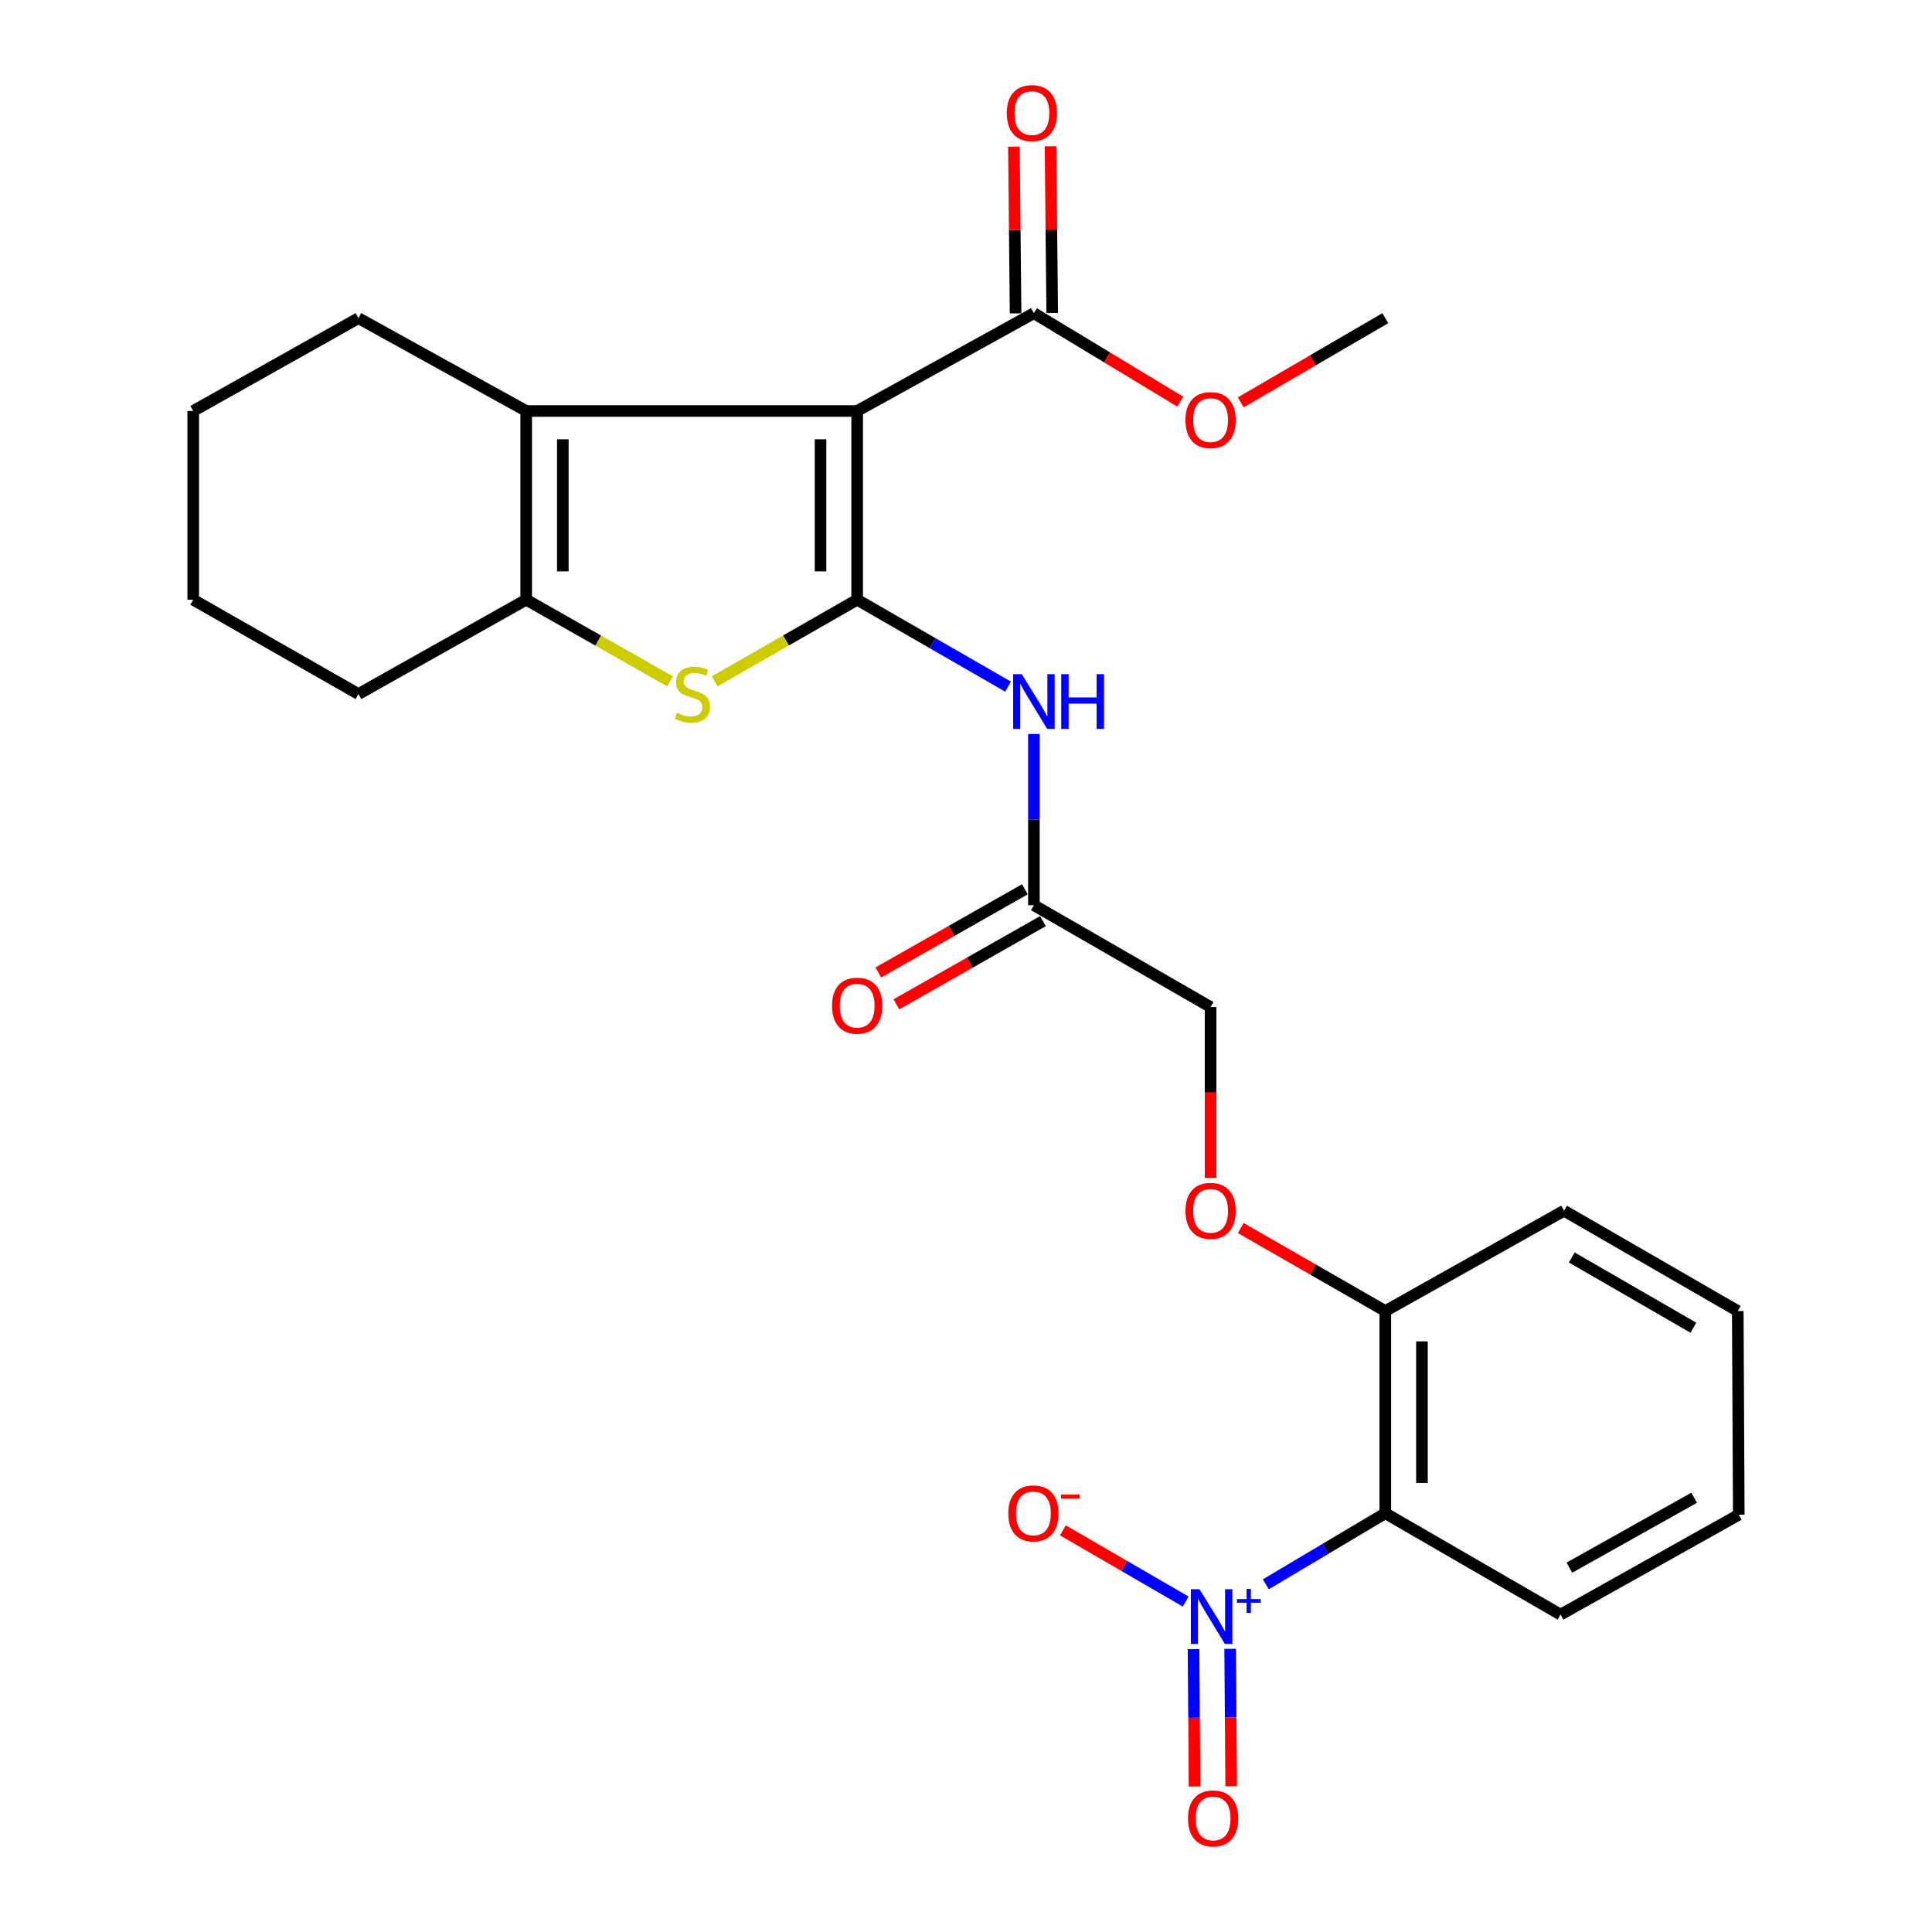 <?xml version='1.0' encoding='iso-8859-1'?>
<svg version='1.1' baseProfile='full'
              xmlns='http://www.w3.org/2000/svg'
                      xmlns:rdkit='http://www.rdkit.org/xml'
                      xmlns:xlink='http://www.w3.org/1999/xlink'
                  xml:space='preserve'
width='1000px' height='1000px' viewBox='0 0 1000 1000'>
<!-- END OF HEADER -->
<rect style='opacity:1.0;fill:#FFFFFF;stroke:none' width='1000' height='1000' x='0' y='0'> </rect>
<path class='bond-0' d='M 443.664,310.401 L 443.664,212.726' style='fill:none;fill-rule:evenodd;stroke:#000000;stroke-width:6px;stroke-linecap:butt;stroke-linejoin:miter;stroke-opacity:1' />
<path class='bond-0' d='M 424.706,295.75 L 424.706,227.377' style='fill:none;fill-rule:evenodd;stroke:#000000;stroke-width:6px;stroke-linecap:butt;stroke-linejoin:miter;stroke-opacity:1' />
<path class='bond-1' d='M 443.664,310.401 L 406.798,331.516' style='fill:none;fill-rule:evenodd;stroke:#000000;stroke-width:6px;stroke-linecap:butt;stroke-linejoin:miter;stroke-opacity:1' />
<path class='bond-1' d='M 406.798,331.516 L 369.932,352.631' style='fill:none;fill-rule:evenodd;stroke:#CCCC00;stroke-width:6px;stroke-linecap:butt;stroke-linejoin:miter;stroke-opacity:1' />
<path class='bond-6' d='M 443.664,310.401 L 482.715,332.903' style='fill:none;fill-rule:evenodd;stroke:#000000;stroke-width:6px;stroke-linecap:butt;stroke-linejoin:miter;stroke-opacity:1' />
<path class='bond-6' d='M 482.715,332.903 L 521.766,355.405' style='fill:none;fill-rule:evenodd;stroke:#0000FF;stroke-width:6px;stroke-linecap:butt;stroke-linejoin:miter;stroke-opacity:1' />
<path class='bond-3' d='M 443.664,212.726 L 272.359,212.726' style='fill:none;fill-rule:evenodd;stroke:#000000;stroke-width:6px;stroke-linecap:butt;stroke-linejoin:miter;stroke-opacity:1' />
<path class='bond-7' d='M 443.664,212.726 L 535.146,162.098' style='fill:none;fill-rule:evenodd;stroke:#000000;stroke-width:6px;stroke-linecap:butt;stroke-linejoin:miter;stroke-opacity:1' />
<path class='bond-4' d='M 346.842,352.68 L 309.6,331.541' style='fill:none;fill-rule:evenodd;stroke:#CCCC00;stroke-width:6px;stroke-linecap:butt;stroke-linejoin:miter;stroke-opacity:1' />
<path class='bond-4' d='M 309.6,331.541 L 272.359,310.401' style='fill:none;fill-rule:evenodd;stroke:#000000;stroke-width:6px;stroke-linecap:butt;stroke-linejoin:miter;stroke-opacity:1' />
<path class='bond-2' d='M 655.183,820.042 L 686.109,801.647' style='fill:none;fill-rule:evenodd;stroke:#0000FF;stroke-width:6px;stroke-linecap:butt;stroke-linejoin:miter;stroke-opacity:1' />
<path class='bond-2' d='M 686.109,801.647 L 717.035,783.251' style='fill:none;fill-rule:evenodd;stroke:#000000;stroke-width:6px;stroke-linecap:butt;stroke-linejoin:miter;stroke-opacity:1' />
<path class='bond-9' d='M 613.717,828.961 L 581.939,810.535' style='fill:none;fill-rule:evenodd;stroke:#0000FF;stroke-width:6px;stroke-linecap:butt;stroke-linejoin:miter;stroke-opacity:1' />
<path class='bond-9' d='M 581.939,810.535 L 550.161,792.11' style='fill:none;fill-rule:evenodd;stroke:#FF0000;stroke-width:6px;stroke-linecap:butt;stroke-linejoin:miter;stroke-opacity:1' />
<path class='bond-11' d='M 617.769,853.574 L 618.035,889.136' style='fill:none;fill-rule:evenodd;stroke:#0000FF;stroke-width:6px;stroke-linecap:butt;stroke-linejoin:miter;stroke-opacity:1' />
<path class='bond-11' d='M 618.035,889.136 L 618.3,924.698' style='fill:none;fill-rule:evenodd;stroke:#FF0000;stroke-width:6px;stroke-linecap:butt;stroke-linejoin:miter;stroke-opacity:1' />
<path class='bond-11' d='M 636.727,853.433 L 636.992,888.995' style='fill:none;fill-rule:evenodd;stroke:#0000FF;stroke-width:6px;stroke-linecap:butt;stroke-linejoin:miter;stroke-opacity:1' />
<path class='bond-11' d='M 636.992,888.995 L 637.258,924.557' style='fill:none;fill-rule:evenodd;stroke:#FF0000;stroke-width:6px;stroke-linecap:butt;stroke-linejoin:miter;stroke-opacity:1' />
<path class='bond-17' d='M 272.359,212.726 L 185.532,164.679' style='fill:none;fill-rule:evenodd;stroke:#000000;stroke-width:6px;stroke-linecap:butt;stroke-linejoin:miter;stroke-opacity:1' />
<path class='bond-26' d='M 272.359,212.726 L 272.359,310.401' style='fill:none;fill-rule:evenodd;stroke:#000000;stroke-width:6px;stroke-linecap:butt;stroke-linejoin:miter;stroke-opacity:1' />
<path class='bond-26' d='M 291.316,227.377 L 291.316,295.75' style='fill:none;fill-rule:evenodd;stroke:#000000;stroke-width:6px;stroke-linecap:butt;stroke-linejoin:miter;stroke-opacity:1' />
<path class='bond-18' d='M 272.359,310.401 L 185.532,359.238' style='fill:none;fill-rule:evenodd;stroke:#000000;stroke-width:6px;stroke-linecap:butt;stroke-linejoin:miter;stroke-opacity:1' />
<path class='bond-5' d='M 717.035,783.251 L 717.035,678.594' style='fill:none;fill-rule:evenodd;stroke:#000000;stroke-width:6px;stroke-linecap:butt;stroke-linejoin:miter;stroke-opacity:1' />
<path class='bond-5' d='M 735.993,767.553 L 735.993,694.292' style='fill:none;fill-rule:evenodd;stroke:#000000;stroke-width:6px;stroke-linecap:butt;stroke-linejoin:miter;stroke-opacity:1' />
<path class='bond-19' d='M 717.035,783.251 L 807.738,835.712' style='fill:none;fill-rule:evenodd;stroke:#000000;stroke-width:6px;stroke-linecap:butt;stroke-linejoin:miter;stroke-opacity:1' />
<path class='bond-8' d='M 535.146,379.91 L 535.146,424.22' style='fill:none;fill-rule:evenodd;stroke:#0000FF;stroke-width:6px;stroke-linecap:butt;stroke-linejoin:miter;stroke-opacity:1' />
<path class='bond-8' d='M 535.146,424.22 L 535.146,468.53' style='fill:none;fill-rule:evenodd;stroke:#000000;stroke-width:6px;stroke-linecap:butt;stroke-linejoin:miter;stroke-opacity:1' />
<path class='bond-13' d='M 544.624,162.003 L 544.19,118.86' style='fill:none;fill-rule:evenodd;stroke:#000000;stroke-width:6px;stroke-linecap:butt;stroke-linejoin:miter;stroke-opacity:1' />
<path class='bond-13' d='M 544.19,118.86 L 543.756,75.718' style='fill:none;fill-rule:evenodd;stroke:#FF0000;stroke-width:6px;stroke-linecap:butt;stroke-linejoin:miter;stroke-opacity:1' />
<path class='bond-13' d='M 525.667,162.194 L 525.233,119.051' style='fill:none;fill-rule:evenodd;stroke:#000000;stroke-width:6px;stroke-linecap:butt;stroke-linejoin:miter;stroke-opacity:1' />
<path class='bond-13' d='M 525.233,119.051 L 524.799,75.908' style='fill:none;fill-rule:evenodd;stroke:#FF0000;stroke-width:6px;stroke-linecap:butt;stroke-linejoin:miter;stroke-opacity:1' />
<path class='bond-16' d='M 535.146,162.098 L 573.035,184.999' style='fill:none;fill-rule:evenodd;stroke:#000000;stroke-width:6px;stroke-linecap:butt;stroke-linejoin:miter;stroke-opacity:1' />
<path class='bond-16' d='M 573.035,184.999 L 610.925,207.899' style='fill:none;fill-rule:evenodd;stroke:#FF0000;stroke-width:6px;stroke-linecap:butt;stroke-linejoin:miter;stroke-opacity:1' />
<path class='bond-14' d='M 530.466,460.287 L 492.54,481.818' style='fill:none;fill-rule:evenodd;stroke:#000000;stroke-width:6px;stroke-linecap:butt;stroke-linejoin:miter;stroke-opacity:1' />
<path class='bond-14' d='M 492.54,481.818 L 454.614,503.348' style='fill:none;fill-rule:evenodd;stroke:#FF0000;stroke-width:6px;stroke-linecap:butt;stroke-linejoin:miter;stroke-opacity:1' />
<path class='bond-14' d='M 539.825,476.774 L 501.899,498.304' style='fill:none;fill-rule:evenodd;stroke:#000000;stroke-width:6px;stroke-linecap:butt;stroke-linejoin:miter;stroke-opacity:1' />
<path class='bond-14' d='M 501.899,498.304 L 463.973,519.834' style='fill:none;fill-rule:evenodd;stroke:#FF0000;stroke-width:6px;stroke-linecap:butt;stroke-linejoin:miter;stroke-opacity:1' />
<path class='bond-15' d='M 535.146,468.53 L 626.596,521.244' style='fill:none;fill-rule:evenodd;stroke:#000000;stroke-width:6px;stroke-linecap:butt;stroke-linejoin:miter;stroke-opacity:1' />
<path class='bond-10' d='M 717.035,678.594 L 679.619,657.108' style='fill:none;fill-rule:evenodd;stroke:#000000;stroke-width:6px;stroke-linecap:butt;stroke-linejoin:miter;stroke-opacity:1' />
<path class='bond-10' d='M 679.619,657.108 L 642.203,635.622' style='fill:none;fill-rule:evenodd;stroke:#FF0000;stroke-width:6px;stroke-linecap:butt;stroke-linejoin:miter;stroke-opacity:1' />
<path class='bond-20' d='M 717.035,678.594 L 809.539,626.66' style='fill:none;fill-rule:evenodd;stroke:#000000;stroke-width:6px;stroke-linecap:butt;stroke-linejoin:miter;stroke-opacity:1' />
<path class='bond-12' d='M 626.596,609.704 L 626.596,565.474' style='fill:none;fill-rule:evenodd;stroke:#FF0000;stroke-width:6px;stroke-linecap:butt;stroke-linejoin:miter;stroke-opacity:1' />
<path class='bond-12' d='M 626.596,565.474 L 626.596,521.244' style='fill:none;fill-rule:evenodd;stroke:#000000;stroke-width:6px;stroke-linecap:butt;stroke-linejoin:miter;stroke-opacity:1' />
<path class='bond-21' d='M 642.213,208.272 L 679.624,186.475' style='fill:none;fill-rule:evenodd;stroke:#FF0000;stroke-width:6px;stroke-linecap:butt;stroke-linejoin:miter;stroke-opacity:1' />
<path class='bond-21' d='M 679.624,186.475 L 717.035,164.679' style='fill:none;fill-rule:evenodd;stroke:#000000;stroke-width:6px;stroke-linecap:butt;stroke-linejoin:miter;stroke-opacity:1' />
<path class='bond-22' d='M 185.532,164.679 L 100.011,212.726' style='fill:none;fill-rule:evenodd;stroke:#000000;stroke-width:6px;stroke-linecap:butt;stroke-linejoin:miter;stroke-opacity:1' />
<path class='bond-23' d='M 185.532,359.238 L 100.011,310.401' style='fill:none;fill-rule:evenodd;stroke:#000000;stroke-width:6px;stroke-linecap:butt;stroke-linejoin:miter;stroke-opacity:1' />
<path class='bond-28' d='M 807.738,835.712 L 899.989,784.02' style='fill:none;fill-rule:evenodd;stroke:#000000;stroke-width:6px;stroke-linecap:butt;stroke-linejoin:miter;stroke-opacity:1' />
<path class='bond-28' d='M 812.309,811.42 L 876.884,775.235' style='fill:none;fill-rule:evenodd;stroke:#000000;stroke-width:6px;stroke-linecap:butt;stroke-linejoin:miter;stroke-opacity:1' />
<path class='bond-25' d='M 809.539,626.66 L 899.462,678.594' style='fill:none;fill-rule:evenodd;stroke:#000000;stroke-width:6px;stroke-linecap:butt;stroke-linejoin:miter;stroke-opacity:1' />
<path class='bond-25' d='M 813.546,650.866 L 876.493,687.22' style='fill:none;fill-rule:evenodd;stroke:#000000;stroke-width:6px;stroke-linecap:butt;stroke-linejoin:miter;stroke-opacity:1' />
<path class='bond-27' d='M 100.011,212.726 L 100.011,310.401' style='fill:none;fill-rule:evenodd;stroke:#000000;stroke-width:6px;stroke-linecap:butt;stroke-linejoin:miter;stroke-opacity:1' />
<path class='bond-24' d='M 899.989,784.02 L 899.462,678.594' style='fill:none;fill-rule:evenodd;stroke:#000000;stroke-width:6px;stroke-linecap:butt;stroke-linejoin:miter;stroke-opacity:1' />
<path  class='atom-2' d='M 350.396 368.958
Q 350.716 369.078, 352.036 369.638
Q 353.356 370.198, 354.796 370.558
Q 356.276 370.878, 357.716 370.878
Q 360.396 370.878, 361.956 369.598
Q 363.516 368.278, 363.516 365.998
Q 363.516 364.438, 362.716 363.478
Q 361.956 362.518, 360.756 361.998
Q 359.556 361.478, 357.556 360.878
Q 355.036 360.118, 353.516 359.398
Q 352.036 358.678, 350.956 357.158
Q 349.916 355.638, 349.916 353.078
Q 349.916 349.518, 352.316 347.318
Q 354.756 345.118, 359.556 345.118
Q 362.836 345.118, 366.556 346.678
L 365.636 349.758
Q 362.236 348.358, 359.676 348.358
Q 356.916 348.358, 355.396 349.518
Q 353.876 350.638, 353.916 352.598
Q 353.916 354.118, 354.676 355.038
Q 355.476 355.958, 356.596 356.478
Q 357.756 356.998, 359.676 357.598
Q 362.236 358.398, 363.756 359.198
Q 365.276 359.998, 366.356 361.638
Q 367.476 363.238, 367.476 365.998
Q 367.476 369.918, 364.836 372.038
Q 362.236 374.118, 357.876 374.118
Q 355.356 374.118, 353.436 373.558
Q 351.556 373.038, 349.316 372.118
L 350.396 368.958
' fill='#CCCC00'/>
<path  class='atom-3' d='M 620.863 822.573
L 630.143 837.573
Q 631.063 839.053, 632.543 841.733
Q 634.023 844.413, 634.103 844.573
L 634.103 822.573
L 637.863 822.573
L 637.863 850.893
L 633.983 850.893
L 624.023 834.493
Q 622.863 832.573, 621.623 830.373
Q 620.423 828.173, 620.063 827.493
L 620.063 850.893
L 616.383 850.893
L 616.383 822.573
L 620.863 822.573
' fill='#0000FF'/>
<path  class='atom-3' d='M 640.239 827.678
L 645.228 827.678
L 645.228 822.425
L 647.446 822.425
L 647.446 827.678
L 652.568 827.678
L 652.568 829.579
L 647.446 829.579
L 647.446 834.859
L 645.228 834.859
L 645.228 829.579
L 640.239 829.579
L 640.239 827.678
' fill='#0000FF'/>
<path  class='atom-7' d='M 528.886 348.954
L 538.166 363.954
Q 539.086 365.434, 540.566 368.114
Q 542.046 370.794, 542.126 370.954
L 542.126 348.954
L 545.886 348.954
L 545.886 377.274
L 542.006 377.274
L 532.046 360.874
Q 530.886 358.954, 529.646 356.754
Q 528.446 354.554, 528.086 353.874
L 528.086 377.274
L 524.406 377.274
L 524.406 348.954
L 528.886 348.954
' fill='#0000FF'/>
<path  class='atom-7' d='M 549.286 348.954
L 553.126 348.954
L 553.126 360.994
L 567.606 360.994
L 567.606 348.954
L 571.446 348.954
L 571.446 377.274
L 567.606 377.274
L 567.606 364.194
L 553.126 364.194
L 553.126 377.274
L 549.286 377.274
L 549.286 348.954
' fill='#0000FF'/>
<path  class='atom-10' d='M 521.882 783.331
Q 521.882 776.531, 525.242 772.731
Q 528.602 768.931, 534.882 768.931
Q 541.162 768.931, 544.522 772.731
Q 547.882 776.531, 547.882 783.331
Q 547.882 790.211, 544.482 794.131
Q 541.082 798.011, 534.882 798.011
Q 528.642 798.011, 525.242 794.131
Q 521.882 790.251, 521.882 783.331
M 534.882 794.811
Q 539.202 794.811, 541.522 791.931
Q 543.882 789.011, 543.882 783.331
Q 543.882 777.771, 541.522 774.971
Q 539.202 772.131, 534.882 772.131
Q 530.562 772.131, 528.202 774.931
Q 525.882 777.731, 525.882 783.331
Q 525.882 789.051, 528.202 791.931
Q 530.562 794.811, 534.882 794.811
' fill='#FF0000'/>
<path  class='atom-10' d='M 549.202 773.554
L 558.891 773.554
L 558.891 775.666
L 549.202 775.666
L 549.202 773.554
' fill='#FF0000'/>
<path  class='atom-12' d='M 614.902 941.218
Q 614.902 934.418, 618.262 930.618
Q 621.622 926.818, 627.902 926.818
Q 634.182 926.818, 637.542 930.618
Q 640.902 934.418, 640.902 941.218
Q 640.902 948.098, 637.502 952.018
Q 634.102 955.898, 627.902 955.898
Q 621.662 955.898, 618.262 952.018
Q 614.902 948.138, 614.902 941.218
M 627.902 952.698
Q 632.222 952.698, 634.542 949.818
Q 636.902 946.898, 636.902 941.218
Q 636.902 935.658, 634.542 932.858
Q 632.222 930.018, 627.902 930.018
Q 623.582 930.018, 621.222 932.818
Q 618.902 935.618, 618.902 941.218
Q 618.902 946.938, 621.222 949.818
Q 623.582 952.698, 627.902 952.698
' fill='#FF0000'/>
<path  class='atom-13' d='M 613.596 626.74
Q 613.596 619.94, 616.956 616.14
Q 620.316 612.34, 626.596 612.34
Q 632.876 612.34, 636.236 616.14
Q 639.596 619.94, 639.596 626.74
Q 639.596 633.62, 636.196 637.54
Q 632.796 641.42, 626.596 641.42
Q 620.356 641.42, 616.956 637.54
Q 613.596 633.66, 613.596 626.74
M 626.596 638.22
Q 630.916 638.22, 633.236 635.34
Q 635.596 632.42, 635.596 626.74
Q 635.596 621.18, 633.236 618.38
Q 630.916 615.54, 626.596 615.54
Q 622.276 615.54, 619.916 618.34
Q 617.596 621.14, 617.596 626.74
Q 617.596 632.46, 619.916 635.34
Q 622.276 638.22, 626.596 638.22
' fill='#FF0000'/>
<path  class='atom-14' d='M 521.103 58.542
Q 521.103 51.742, 524.463 47.942
Q 527.823 44.142, 534.103 44.142
Q 540.383 44.142, 543.743 47.942
Q 547.103 51.742, 547.103 58.542
Q 547.103 65.422, 543.703 69.342
Q 540.303 73.222, 534.103 73.222
Q 527.863 73.222, 524.463 69.342
Q 521.103 65.462, 521.103 58.542
M 534.103 70.022
Q 538.423 70.022, 540.743 67.142
Q 543.103 64.222, 543.103 58.542
Q 543.103 52.982, 540.743 50.182
Q 538.423 47.342, 534.103 47.342
Q 529.783 47.342, 527.423 50.142
Q 525.103 52.942, 525.103 58.542
Q 525.103 64.262, 527.423 67.142
Q 529.783 70.022, 534.103 70.022
' fill='#FF0000'/>
<path  class='atom-15' d='M 430.664 520.544
Q 430.664 513.744, 434.024 509.944
Q 437.384 506.144, 443.664 506.144
Q 449.944 506.144, 453.304 509.944
Q 456.664 513.744, 456.664 520.544
Q 456.664 527.424, 453.264 531.344
Q 449.864 535.224, 443.664 535.224
Q 437.424 535.224, 434.024 531.344
Q 430.664 527.464, 430.664 520.544
M 443.664 532.024
Q 447.984 532.024, 450.304 529.144
Q 452.664 526.224, 452.664 520.544
Q 452.664 514.984, 450.304 512.184
Q 447.984 509.344, 443.664 509.344
Q 439.344 509.344, 436.984 512.144
Q 434.664 514.944, 434.664 520.544
Q 434.664 526.264, 436.984 529.144
Q 439.344 532.024, 443.664 532.024
' fill='#FF0000'/>
<path  class='atom-17' d='M 613.596 217.451
Q 613.596 210.651, 616.956 206.851
Q 620.316 203.051, 626.596 203.051
Q 632.876 203.051, 636.236 206.851
Q 639.596 210.651, 639.596 217.451
Q 639.596 224.331, 636.196 228.251
Q 632.796 232.131, 626.596 232.131
Q 620.356 232.131, 616.956 228.251
Q 613.596 224.371, 613.596 217.451
M 626.596 228.931
Q 630.916 228.931, 633.236 226.051
Q 635.596 223.131, 635.596 217.451
Q 635.596 211.891, 633.236 209.091
Q 630.916 206.251, 626.596 206.251
Q 622.276 206.251, 619.916 209.051
Q 617.596 211.851, 617.596 217.451
Q 617.596 223.171, 619.916 226.051
Q 622.276 228.931, 626.596 228.931
' fill='#FF0000'/>
</svg>

